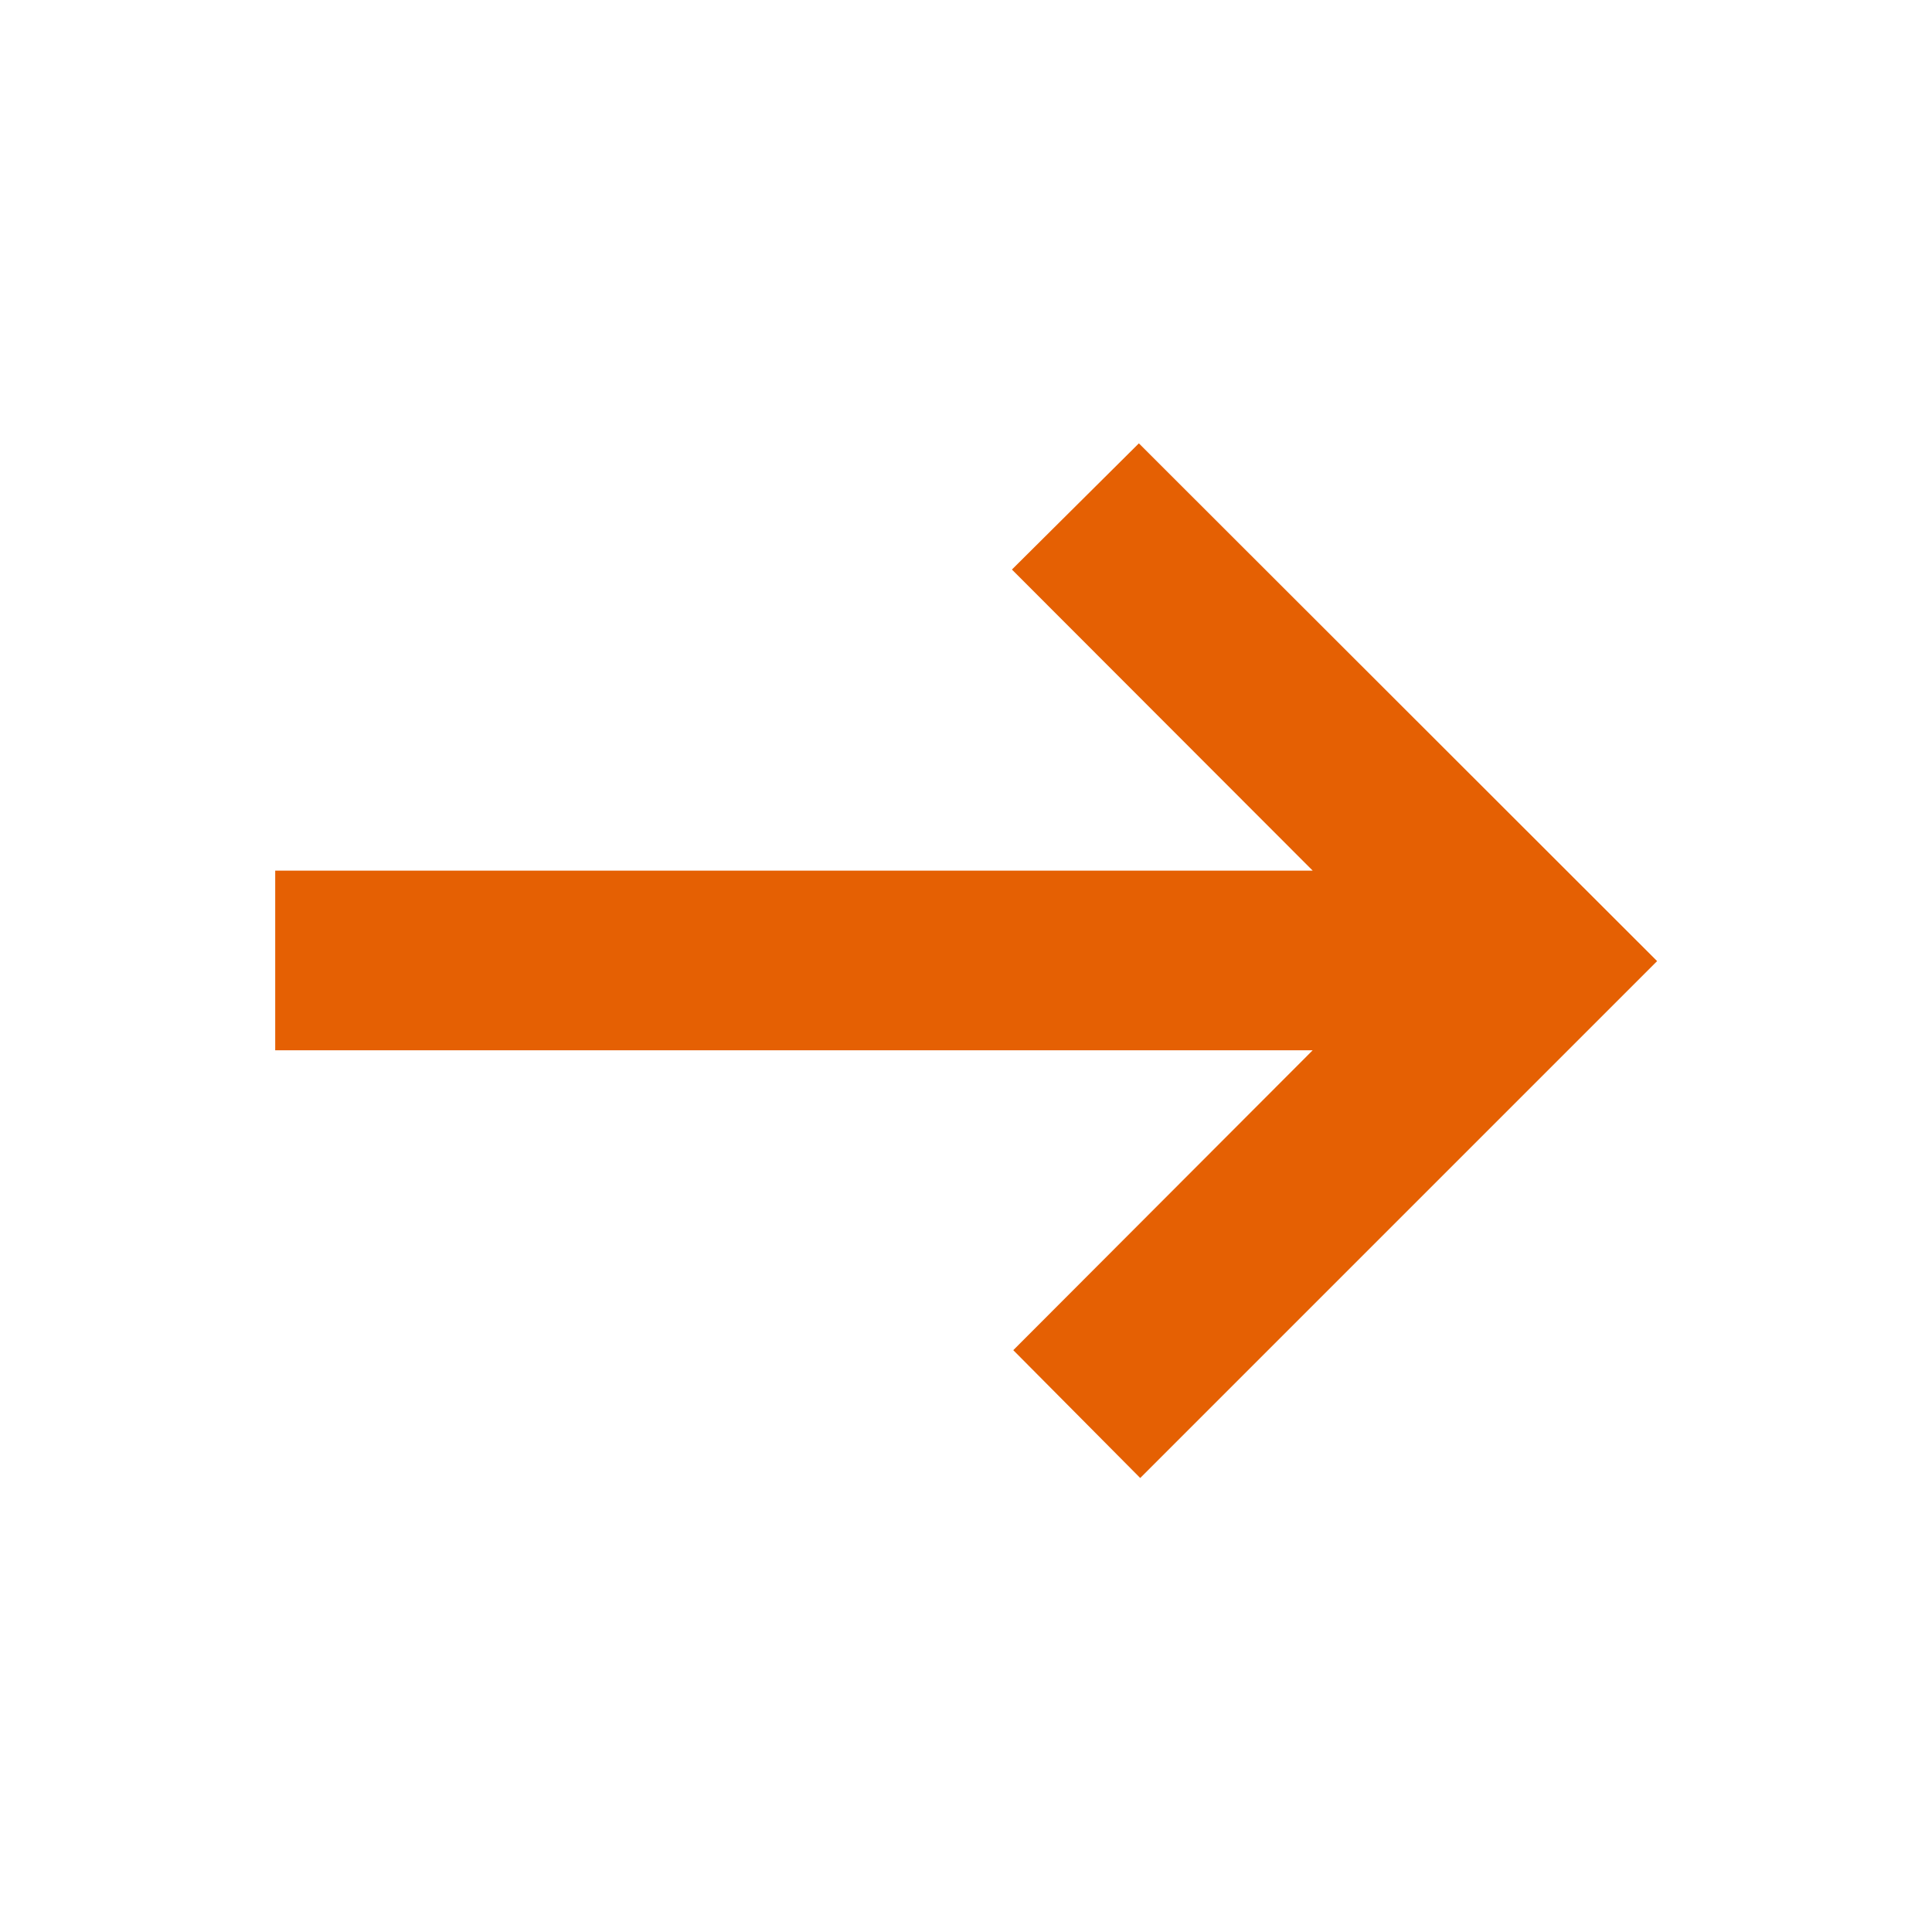<svg xmlns="http://www.w3.org/2000/svg" height="40px" viewBox="0 -960 960 960" width="40px" fill="#e56003"><path d="m566.57-225.59-63.08-63.52 148.78-149.02H136.75v-89.26h515.52L502.82-677l63.08-62.7 257.51 257.27-256.84 256.84Z"/></svg>